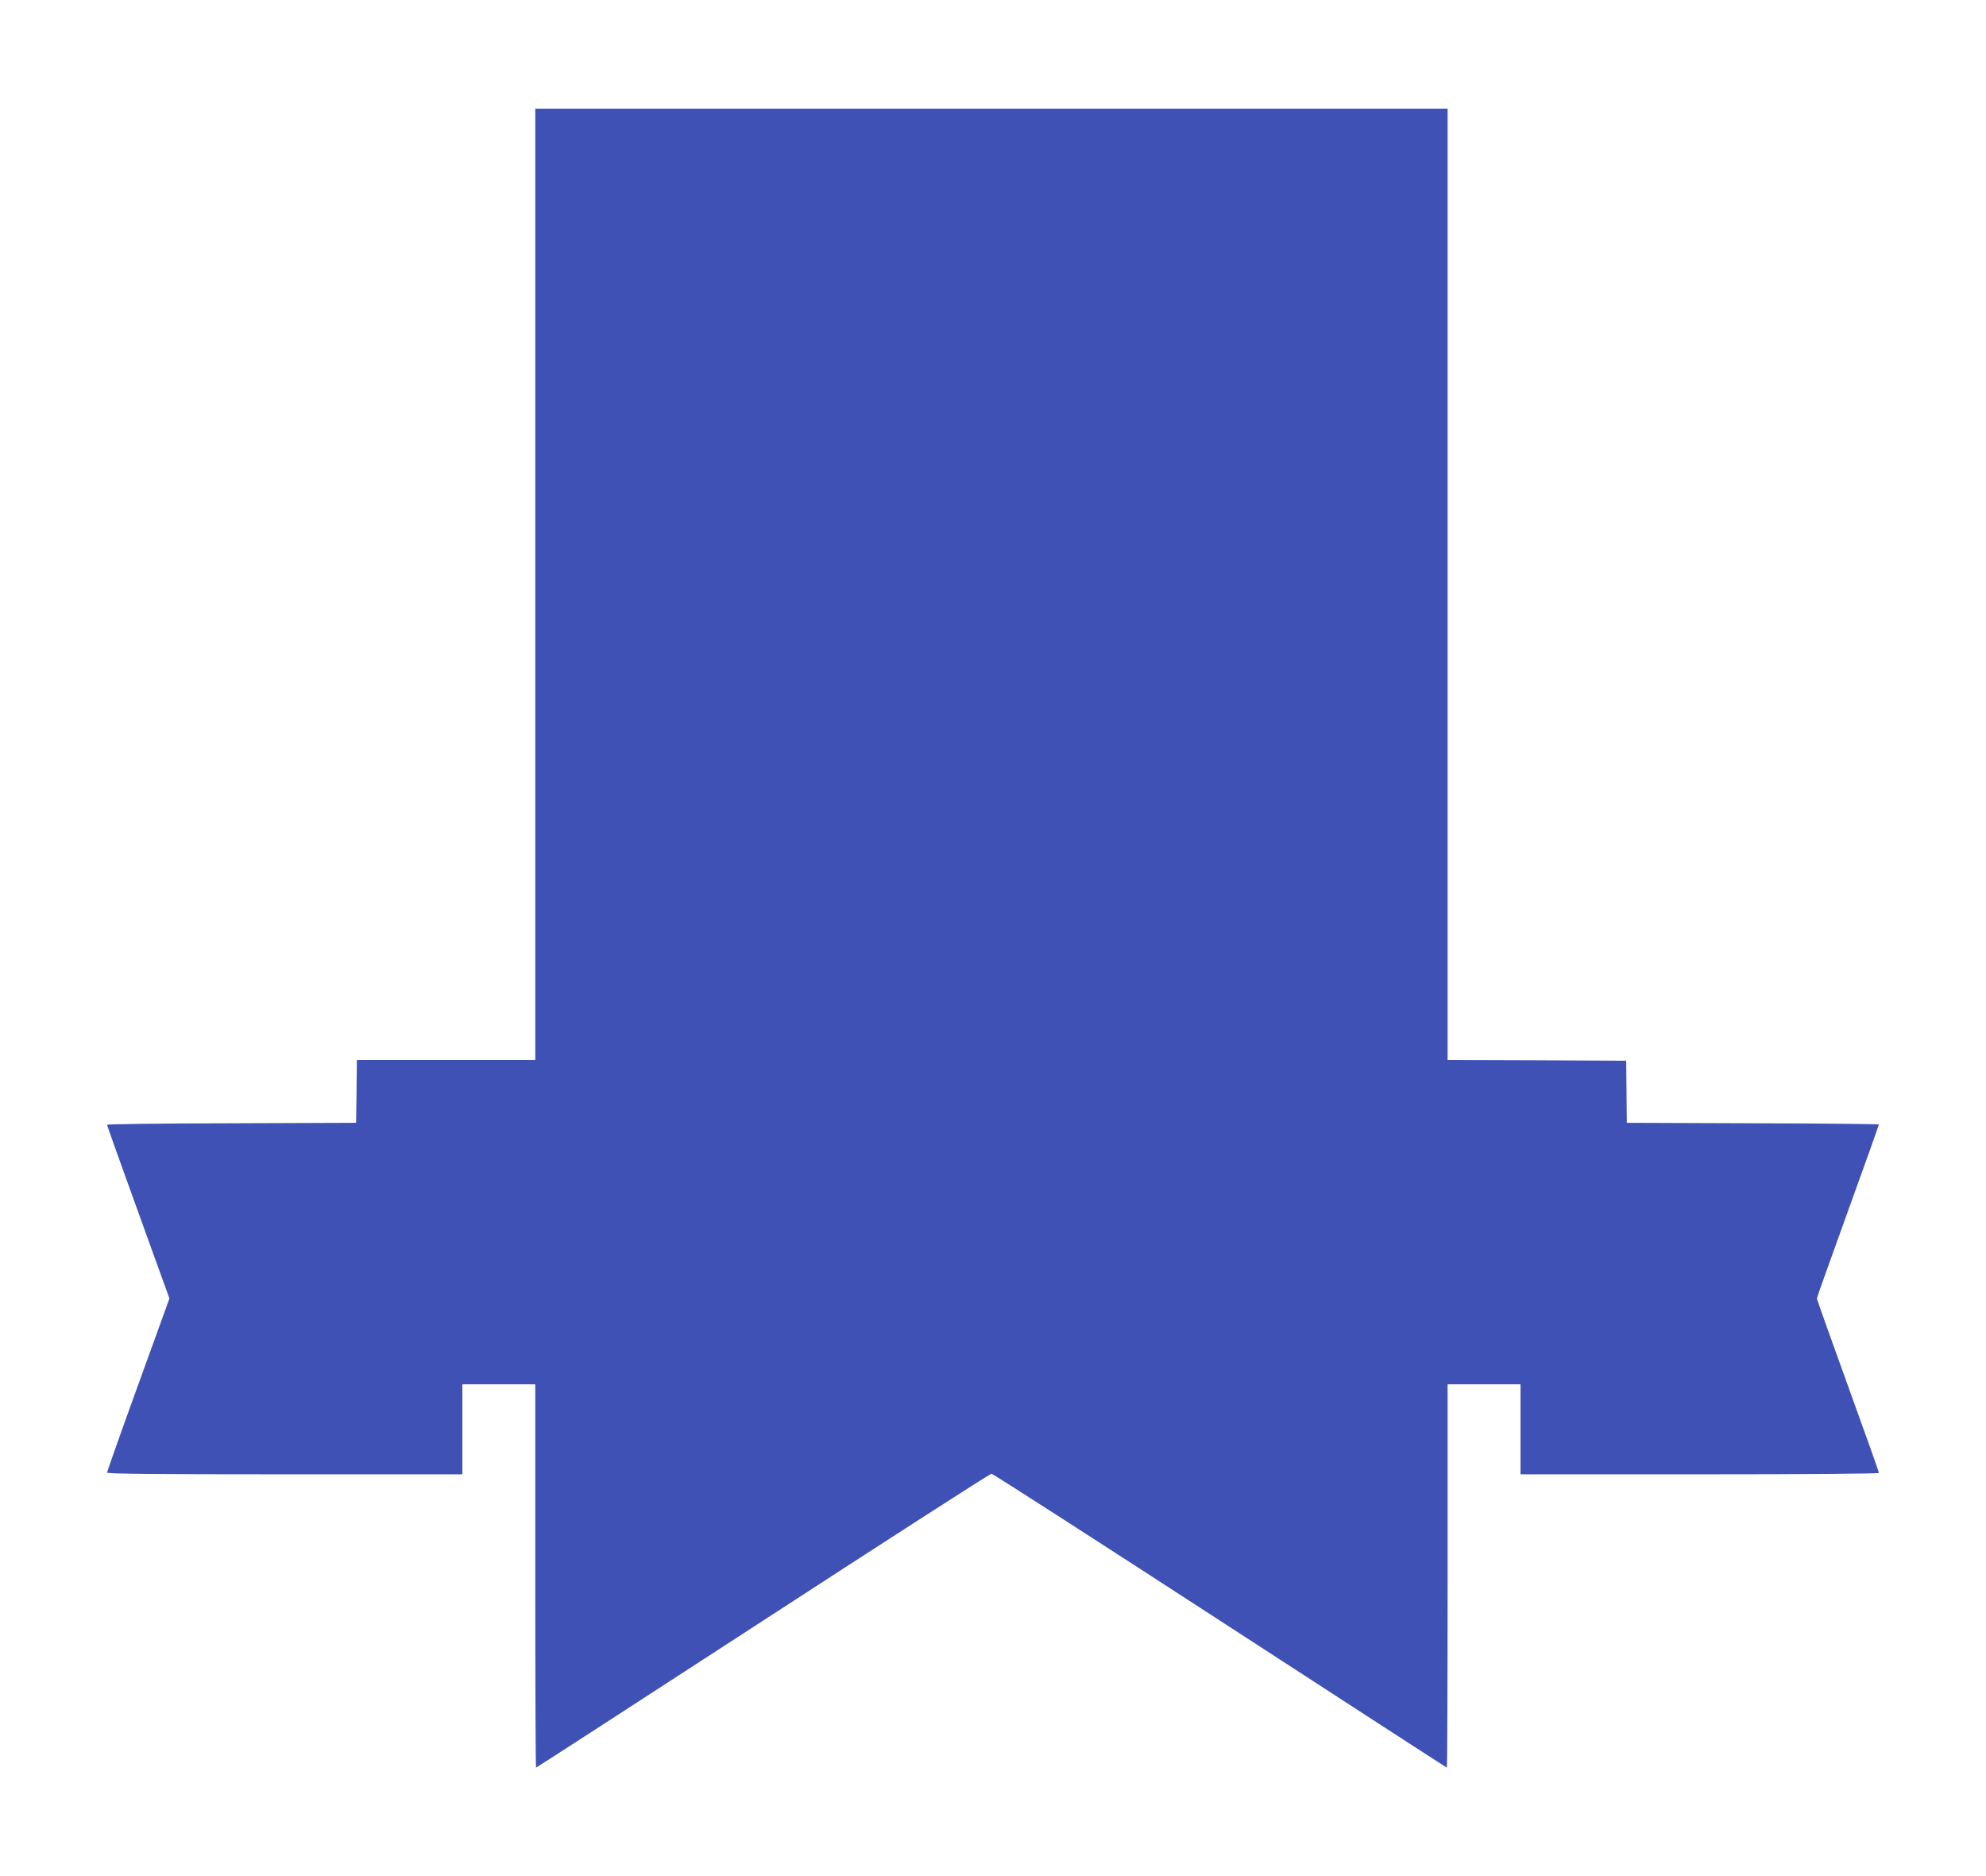 <?xml version="1.0" standalone="no"?>
<!DOCTYPE svg PUBLIC "-//W3C//DTD SVG 20010904//EN"
 "http://www.w3.org/TR/2001/REC-SVG-20010904/DTD/svg10.dtd">
<svg version="1.0" xmlns="http://www.w3.org/2000/svg"
 width="1280pt" height="1209pt" viewBox="0 0 1280 1209"
 preserveAspectRatio="xMidYMid meet">
<g transform="translate(0,1209) scale(0.1,-0.1)"
fill="#3f51b5" stroke="none">
<path d="M3450 8325 l0 -3065 -575 0 -575 0 -2 -203 -3 -202 -802 -3 c-442 -1
-803 -5 -803 -10 0 -4 90 -257 201 -563 l201 -556 -201 -555 c-111 -306 -201
-561 -201 -567 0 -8 317 -11 1145 -11 l1145 0 0 290 0 290 235 0 235 0 0
-1235 c0 -679 2 -1235 5 -1235 3 0 661 426 1463 947 801 521 1464 947 1472
947 8 0 671 -426 1473 -947 802 -521 1460 -947 1462 -947 3 0 5 556 5 1235 l0
1235 235 0 235 0 0 -290 0 -290 1155 0 c719 0 1155 4 1155 9 0 6 -90 259 -200
562 -110 304 -200 557 -200 562 0 6 90 258 200 562 110 304 200 556 200 559 0
3 -366 7 -812 8 l-813 3 -2 200 -2 200 -575 3 -576 2 0 3065 0 3065 -2940 0
-2940 0 0 -3065z"/>
</g>
</svg>
